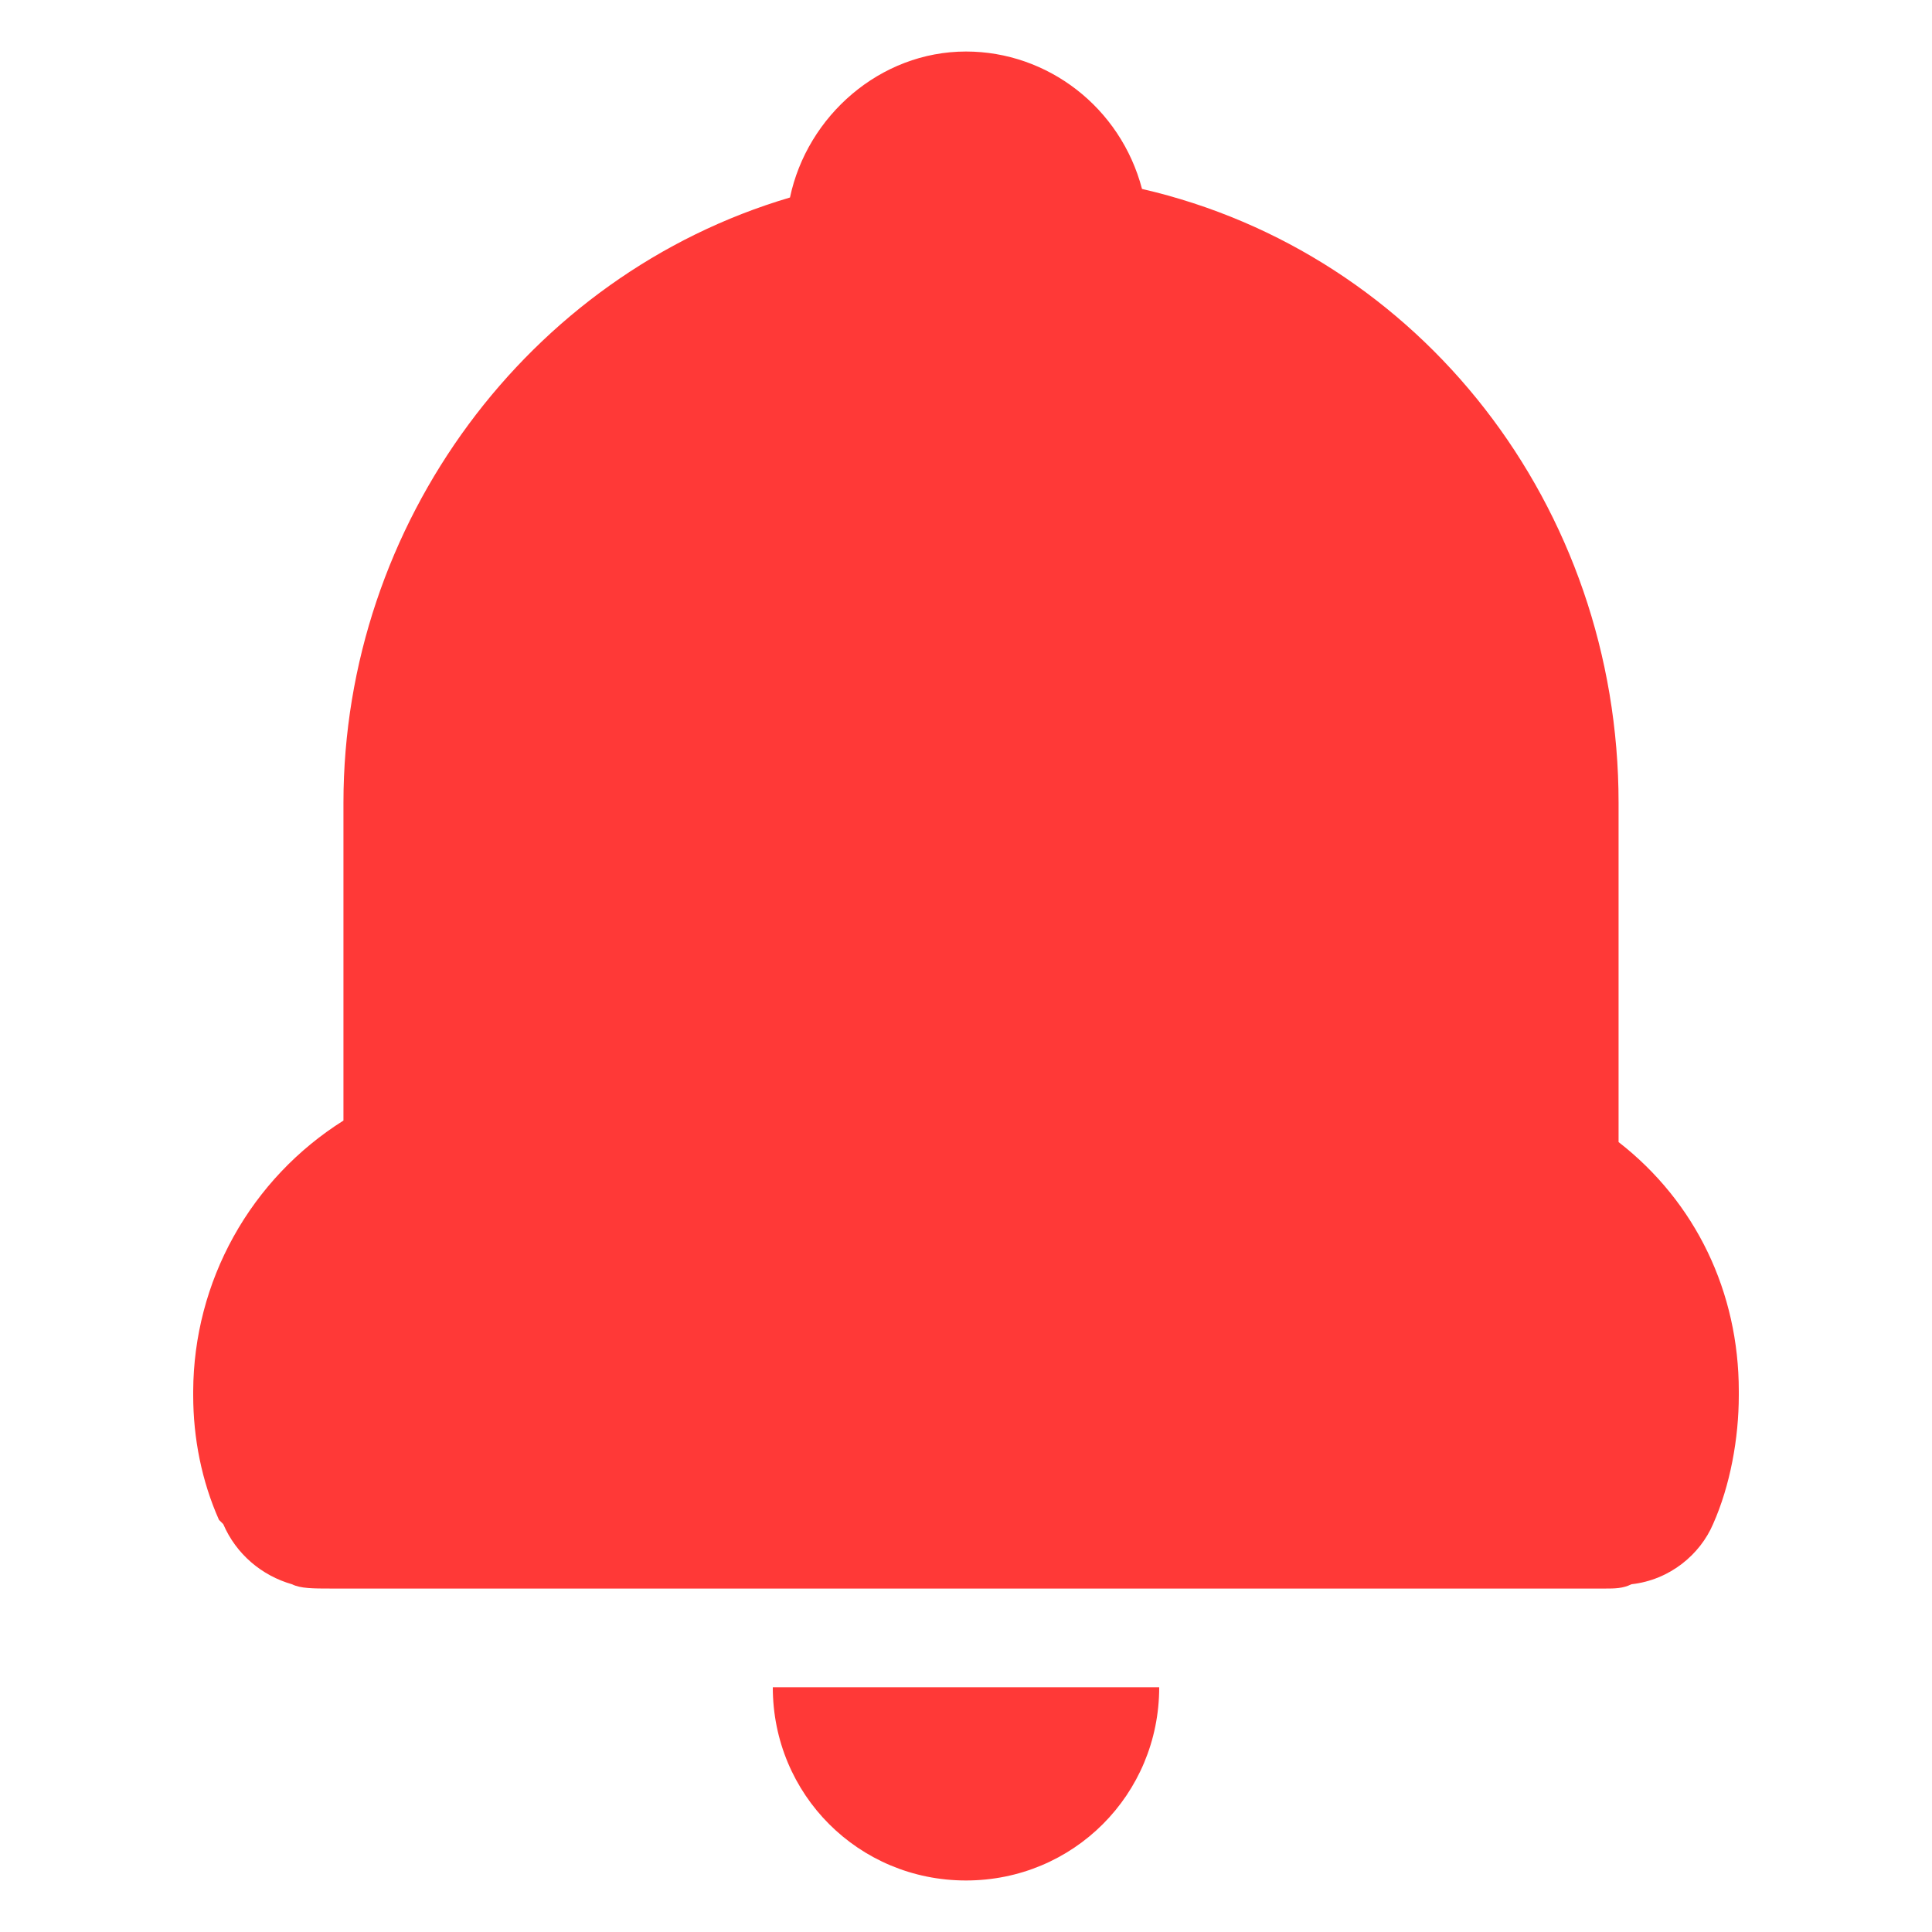 <svg xmlns="http://www.w3.org/2000/svg" width="48" height="48" viewBox="0 0 48 48" fill="none"><path d="M40.213 28.374V19.947C40.213 12.587 35.307 6.294 28.373 4.694C27.84 2.667 26.027 1.28 24 1.28C21.867 1.28 20.053 2.88 19.627 4.907C13.12 6.827 8.533 13.014 8.533 19.947V27.84C7.396 28.555 6.457 29.546 5.804 30.721C5.151 31.896 4.806 33.216 4.8 34.56V34.667C4.8 35.734 5.013 36.8 5.44 37.76L5.547 37.867C5.867 38.614 6.507 39.147 7.253 39.36C7.467 39.467 7.787 39.467 8.213 39.467H39.893C40.107 39.467 40.32 39.467 40.533 39.36C41.493 39.254 42.24 38.614 42.56 37.867C42.987 36.907 43.2 35.734 43.2 34.667V34.56C43.2 32.107 42.133 29.867 40.213 28.374ZM27.627 41.92H19.2C19.2 44.587 21.333 46.72 24 46.72C26.667 46.72 28.8 44.587 28.8 41.92H27.627Z" fill="#FF3937"></path></svg>